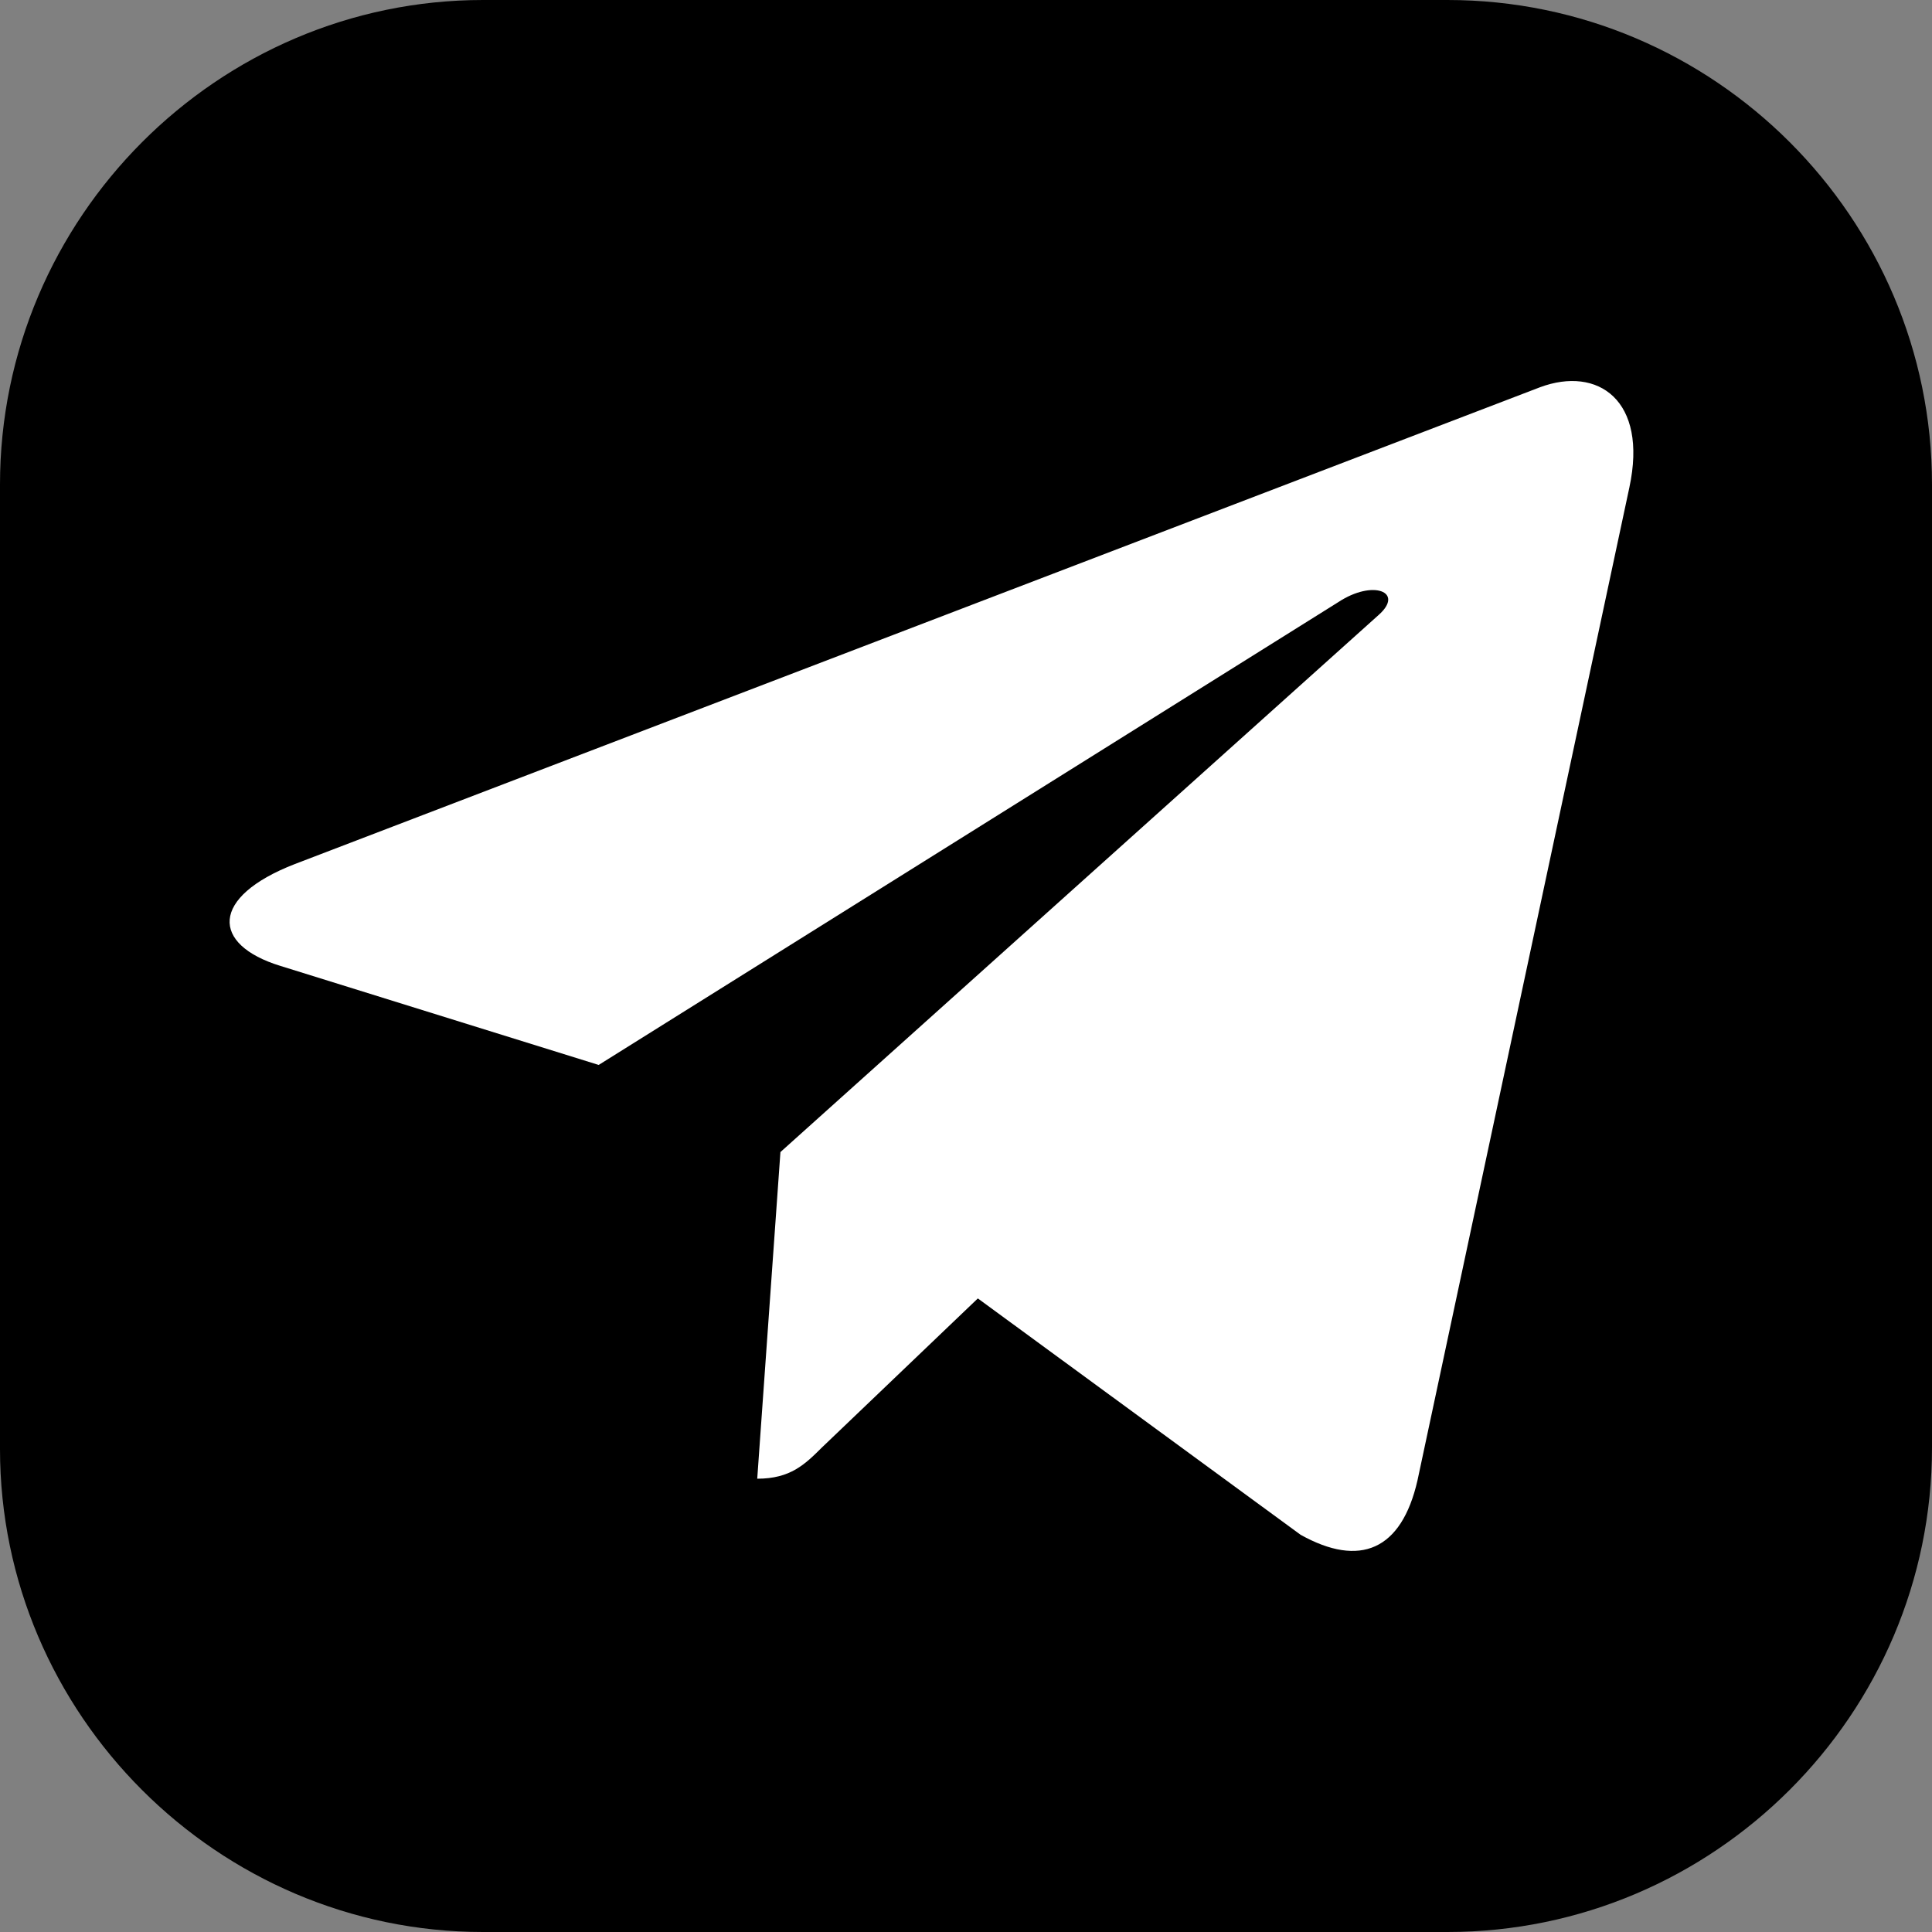 <?xml version="1.0" encoding="UTF-8"?> <svg xmlns="http://www.w3.org/2000/svg" viewBox="0 0 504 504"><rect x="0" y="0" width="504" height="504" fill="#808080" stroke="none"/> <defs> <style>.cls-1{fill:#fff;}</style> </defs> <title>Ресурс 1</title> <g id="Слой_2" data-name="Слой 2"> <g id="Layer_1" data-name="Layer 1"> <path d="M377.6,0H126C56.8,0,0,56.8,0,126.4V378c0,69.2,56.8,126,126,126H377.6C447.2,504,504,447.2,504,377.6V126.4C504,56.8,447.2,0,377.6,0Z"></path> <path class="cls-1" d="M203.59,300.54l-6.05,85.21c8.66,0,12.42-3.72,16.92-8.19l40.63-38.84,84.2,61.66c15.44,8.61,26.32,4.08,30.49-14.2l55.27-259h0c4.9-22.83-8.25-31.76-23.3-26.16L76.9,225.41c-22.17,8.61-21.84,21-3.77,26.56l83.05,25.84L349.1,157.09c9.08-6,17.34-2.68,10.55,3.33Z"></path> </g> </g> </svg> 